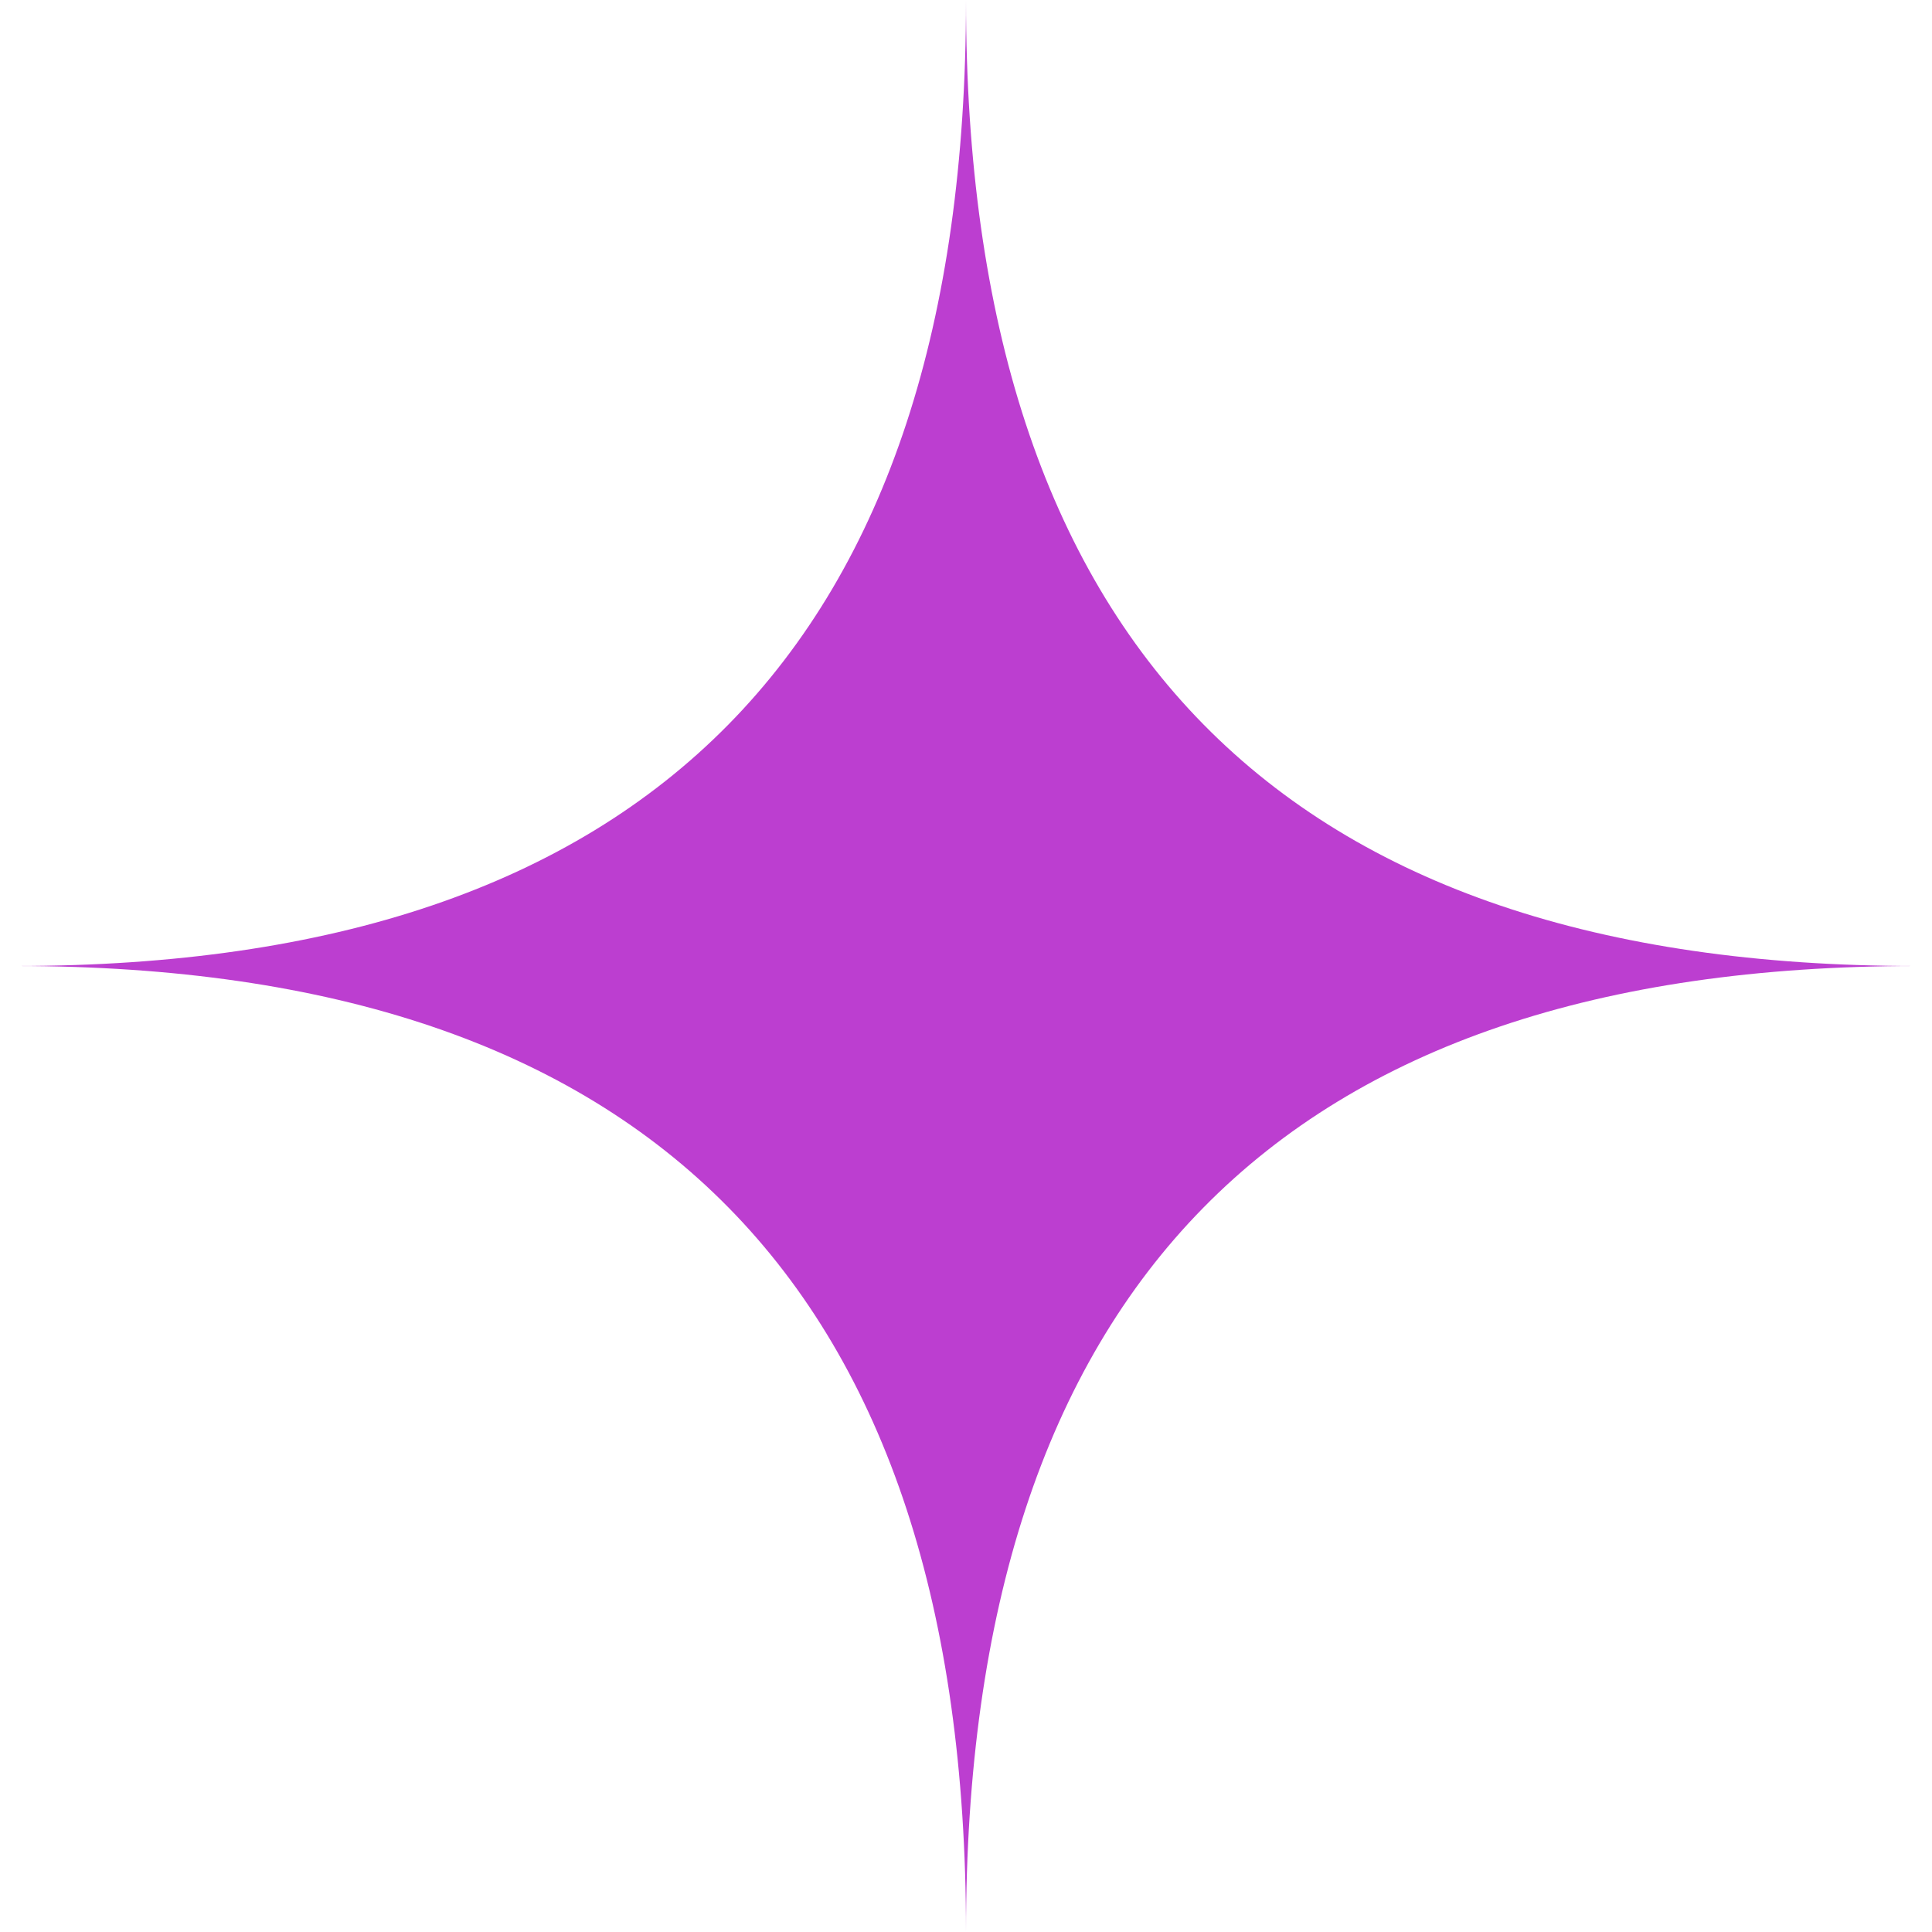 <?xml version="1.0" encoding="UTF-8"?> <svg xmlns="http://www.w3.org/2000/svg" width="61" height="61" viewBox="0 0 61 61" fill="none"><path d="M60.5 30.5C40.505 30.5 30.505 20.338 30.5 0.015C30.495 20.338 20.495 30.5 0.5 30.5C20.5 30.5 30.5 40.667 30.5 61C30.5 40.667 40.5 30.5 60.5 30.5Z" fill="#BC3ED0"></path></svg> 